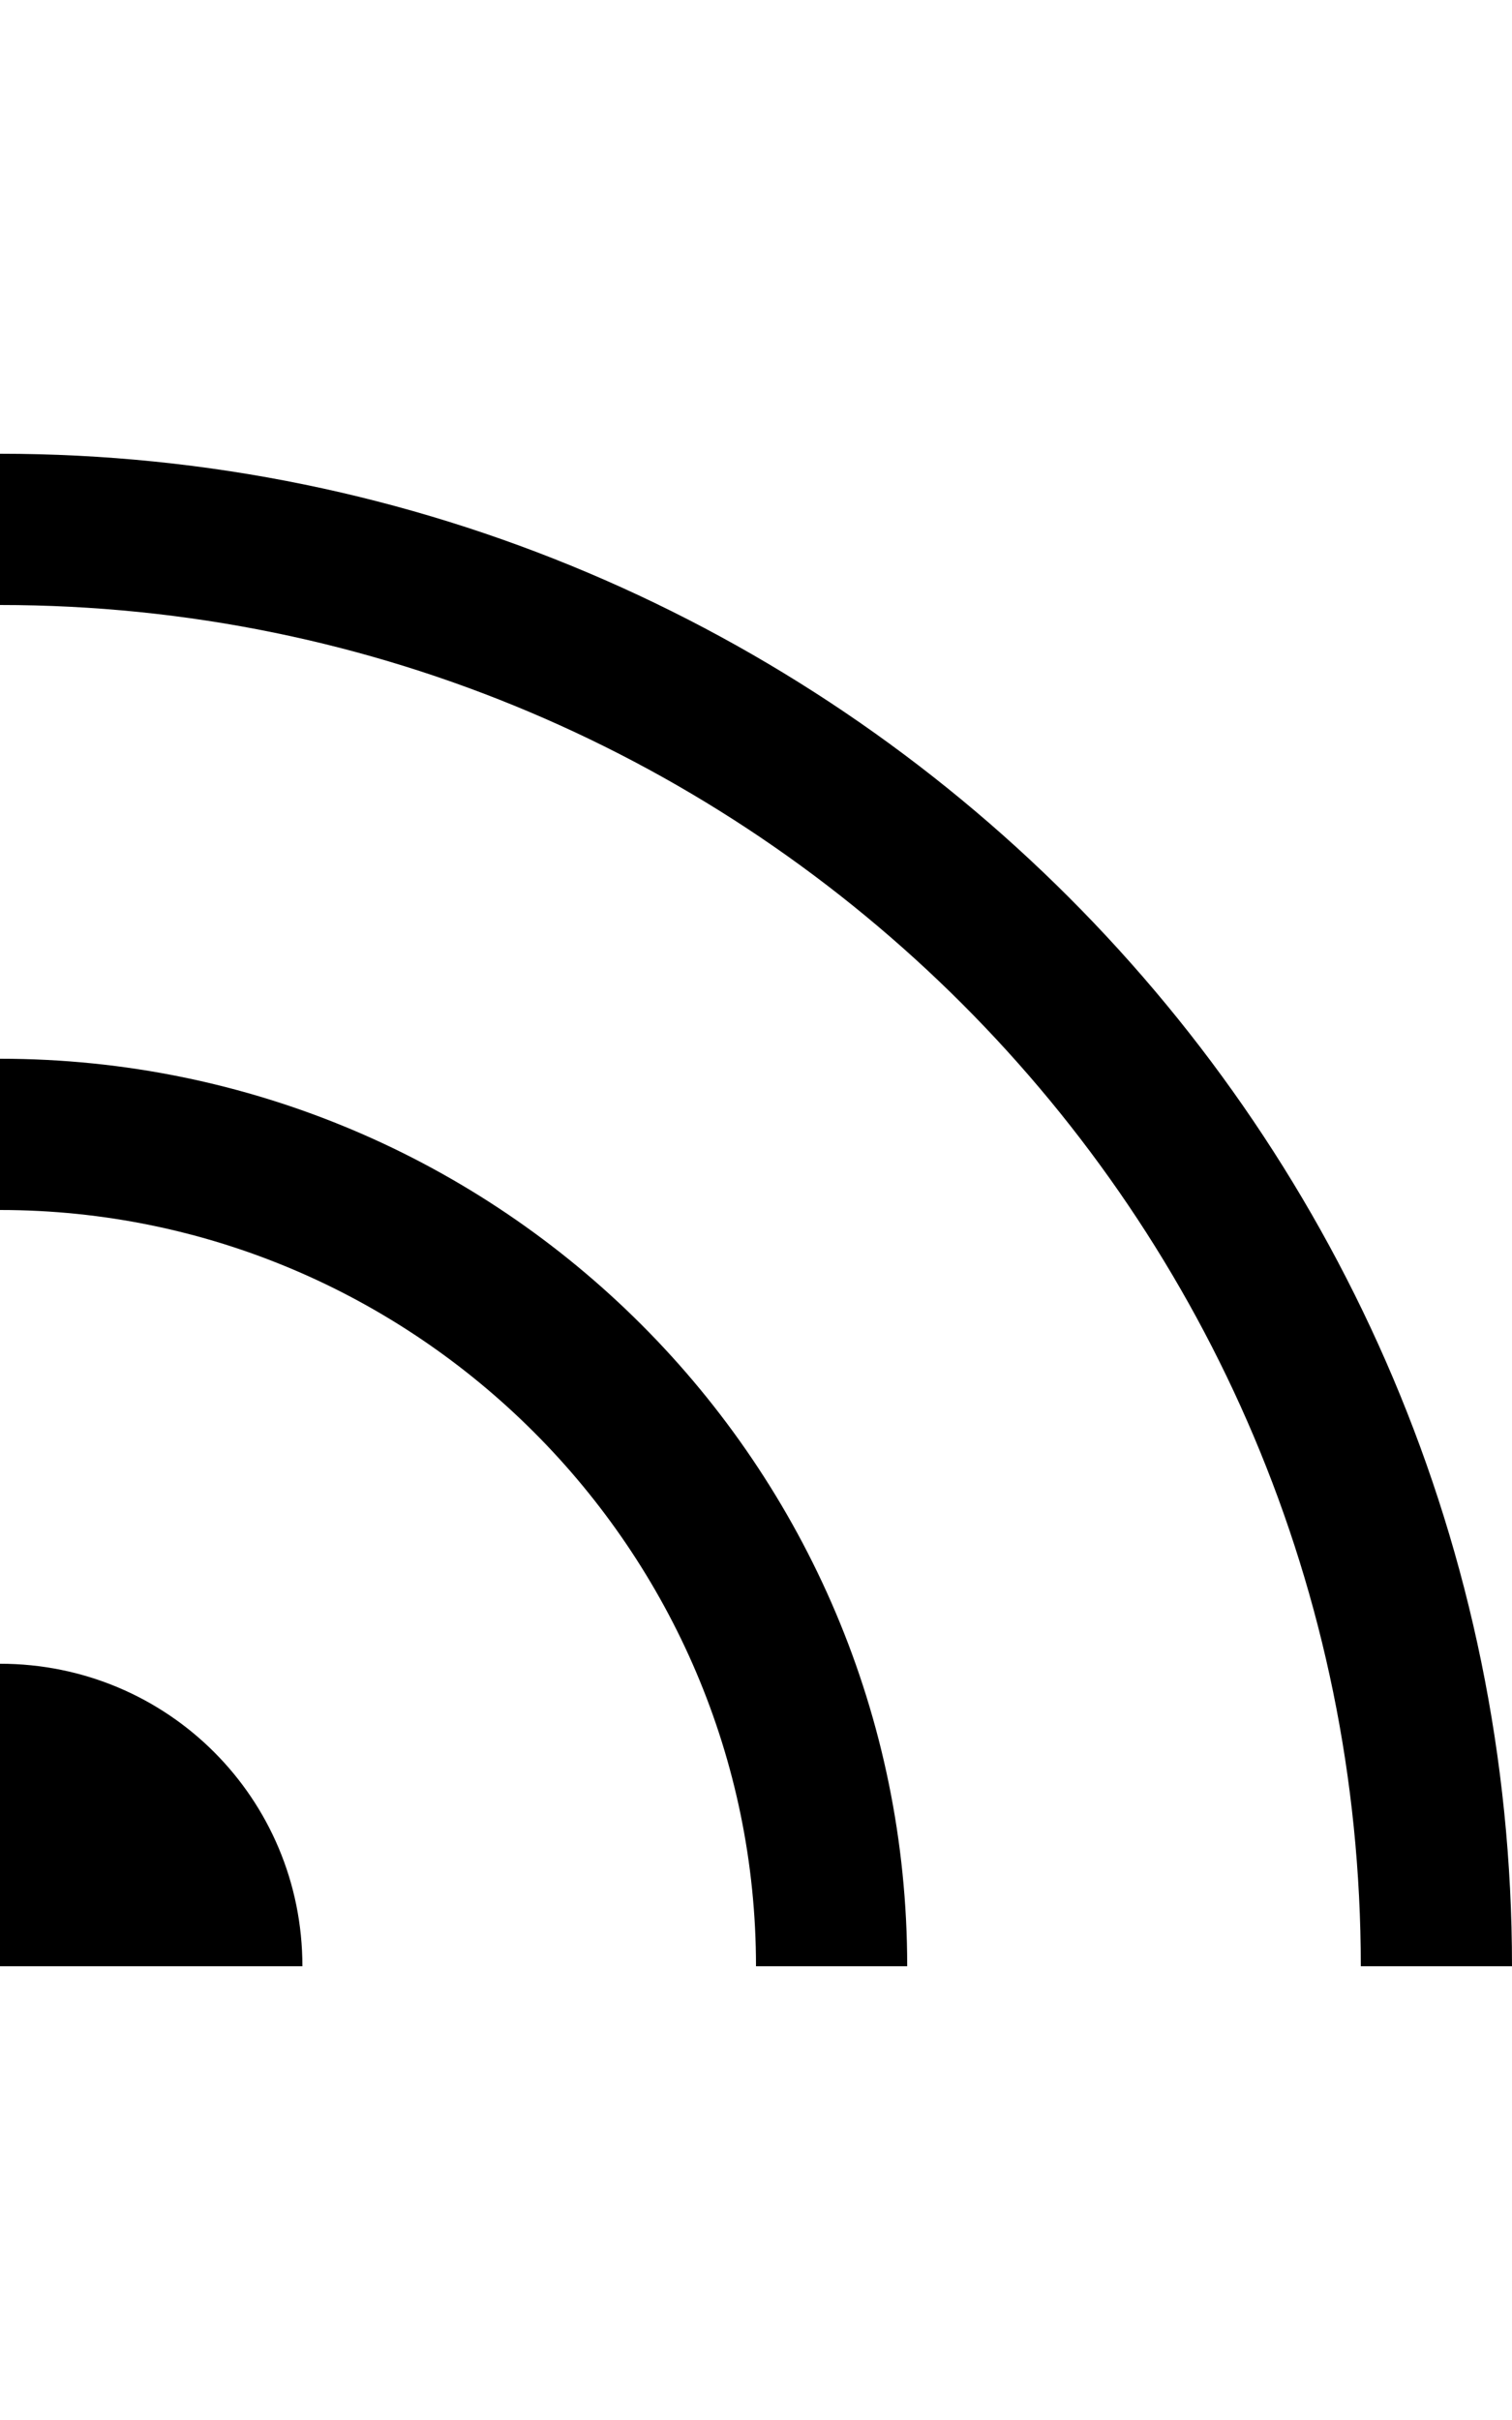 <svg height="1024" width="640" xmlns="http://www.w3.org/2000/svg">
  <path d="M128 832H0V704c71 0 128 57 128 128zM0 192v64c318 0 576 258 576 576h64c0-353-287-640-640-640z m0 256v64c176 0 320 144 320 320h64c0-212-172-384-384-384z" />
</svg>
